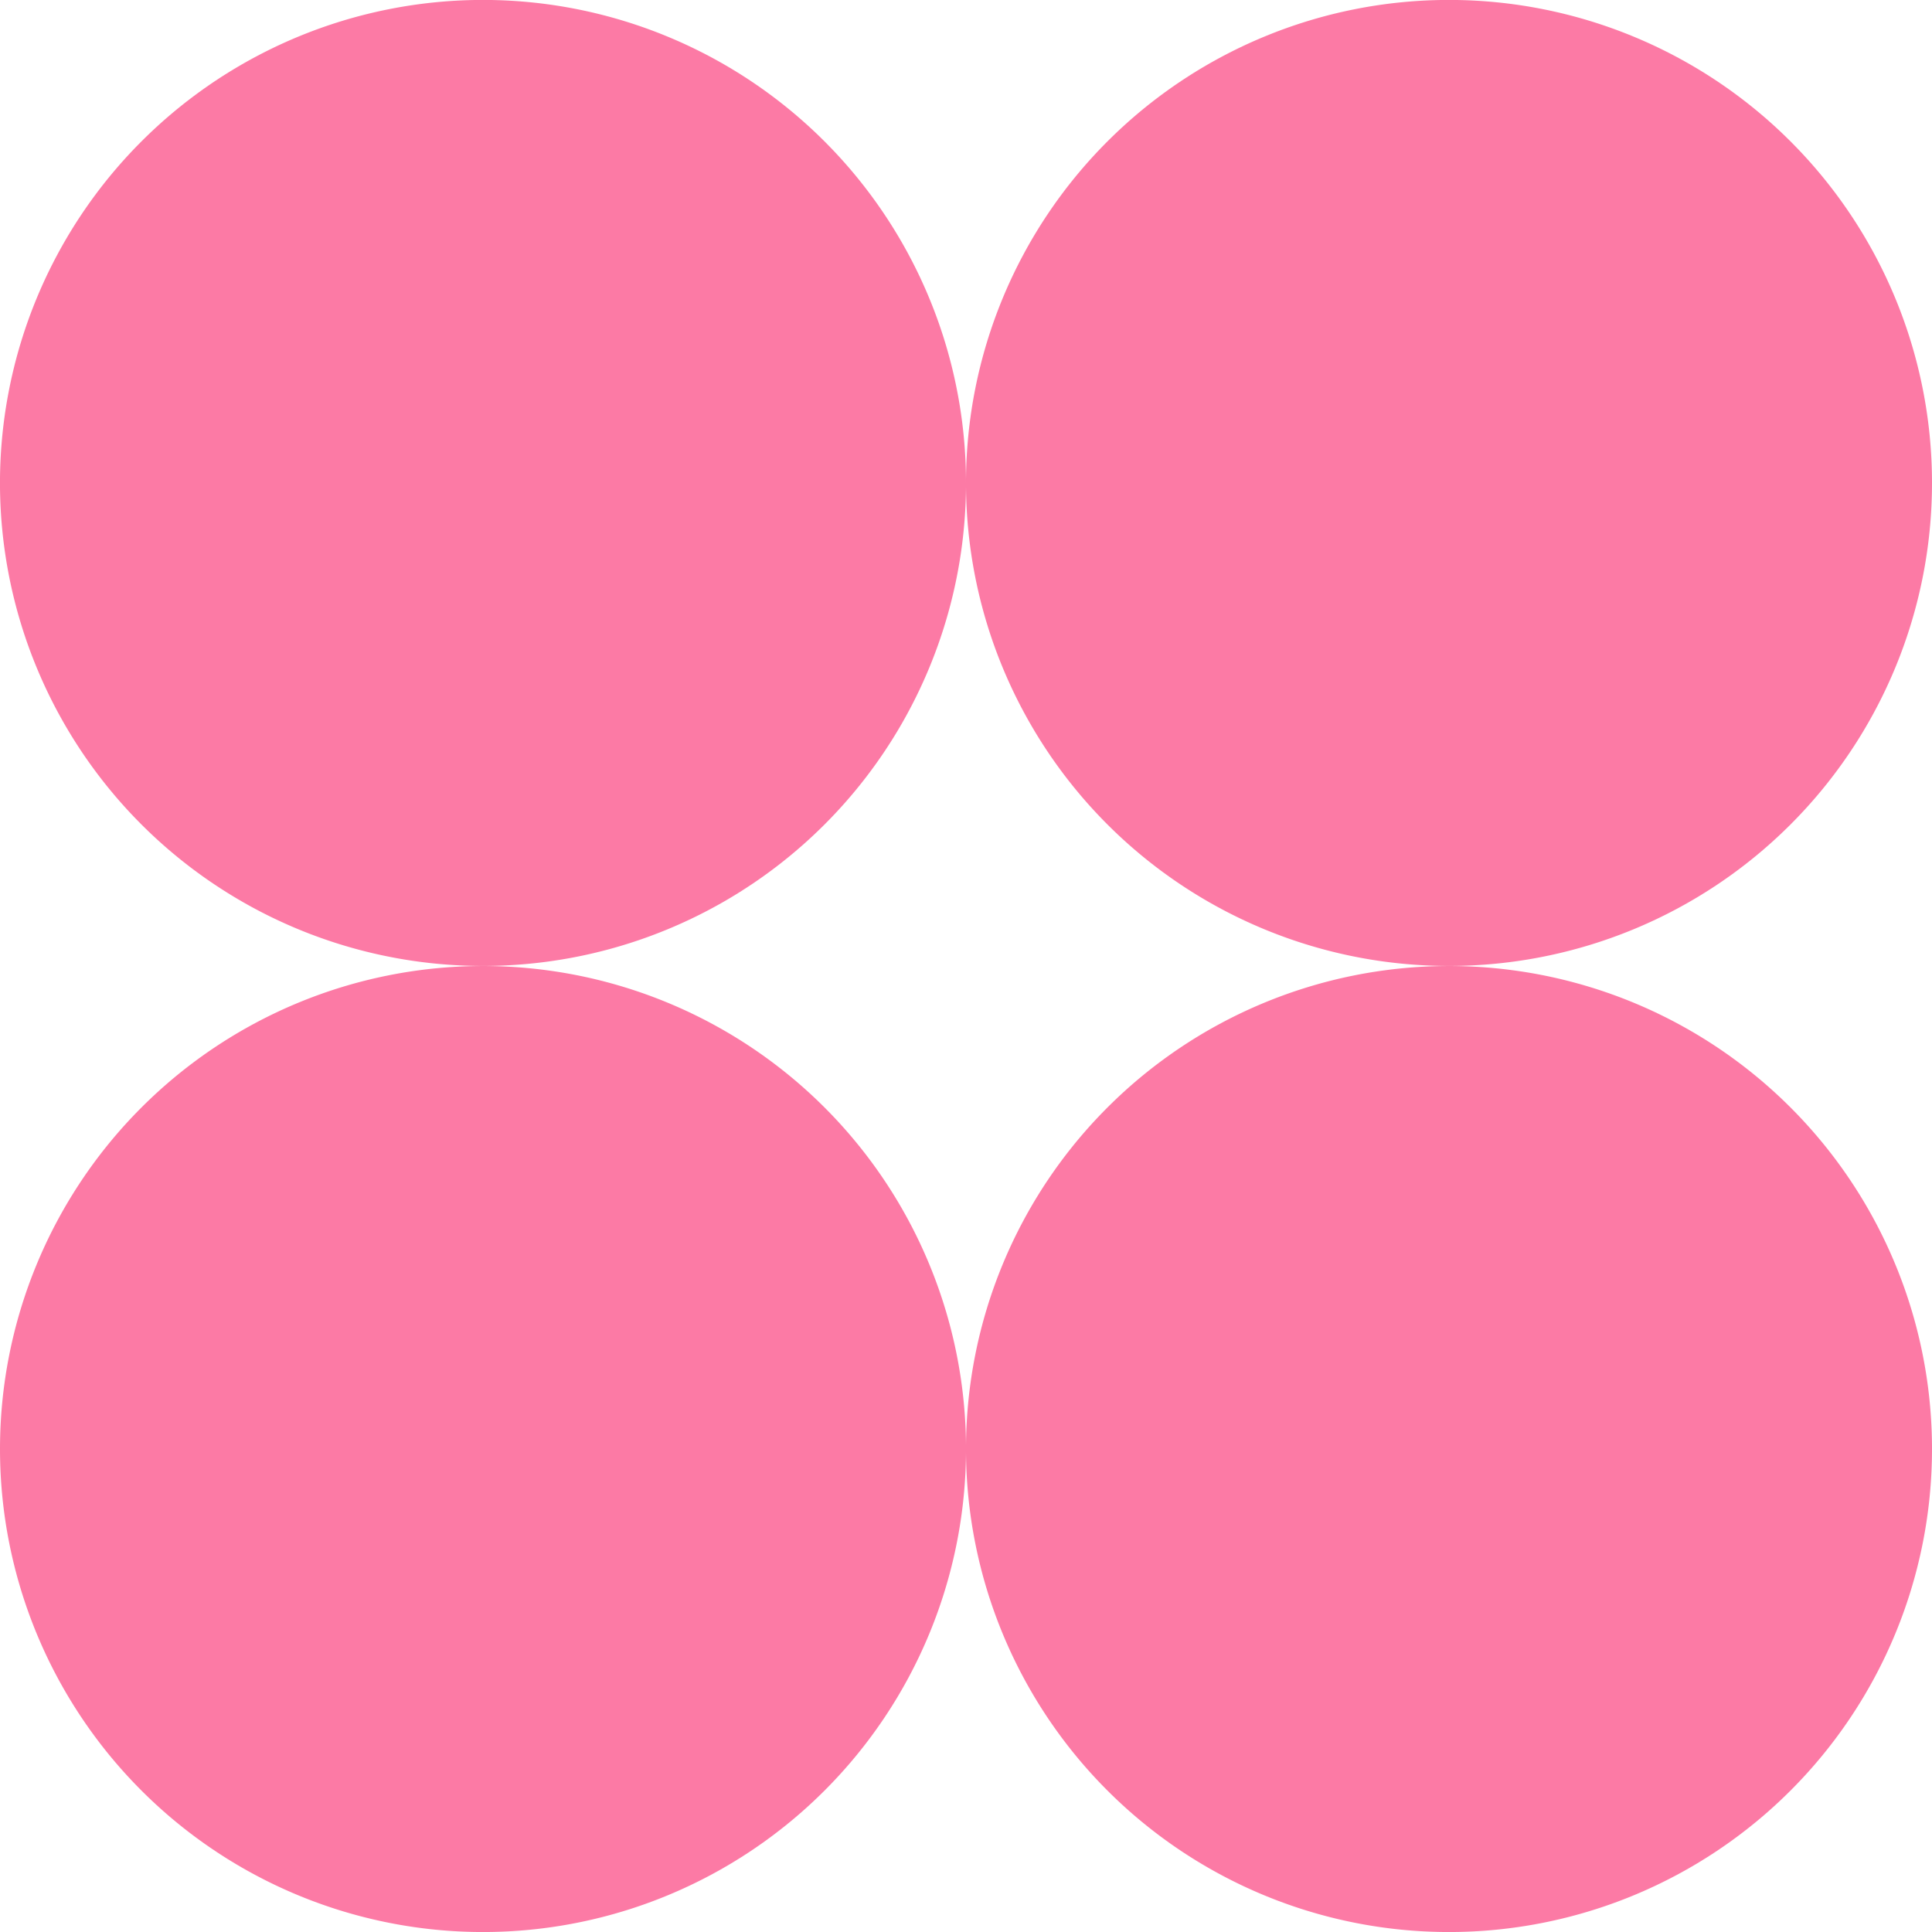 <svg xmlns="http://www.w3.org/2000/svg" width="124.506" height="124.507" viewBox="0 0 124.506 124.507">
  <g id="Group_297" data-name="Group 297" transform="translate(-140.672 -936.185)">
    <path id="Path_753" data-name="Path 753" d="M63.905,1434.677A31.127,31.127,0,1,0,32.779,1465.8a31.126,31.126,0,0,0,31.127-31.127" transform="translate(139.02 -467.365)" fill="#fc7aa5"/>
    <path id="Path_754" data-name="Path 754" d="M157.779,1465.8a31.127,31.127,0,1,0-31.127-31.127,31.127,31.127,0,0,0,31.127,31.127" transform="translate(76.272 -467.365)" fill="#fc7aa5"/>
    <path id="Path_755" data-name="Path 755" d="M32.779,1528.55a31.127,31.127,0,1,0,31.127,31.127,31.126,31.126,0,0,0-31.127-31.127" transform="translate(139.02 -530.111)" fill="#fc7aa5"/>
    <path id="Path_756" data-name="Path 756" d="M157.779,1528.55a31.127,31.127,0,1,0,31.127,31.127,31.126,31.126,0,0,0-31.127-31.127" transform="translate(76.272 -530.111)" fill="#fc7aa5"/>
  </g>
</svg>
